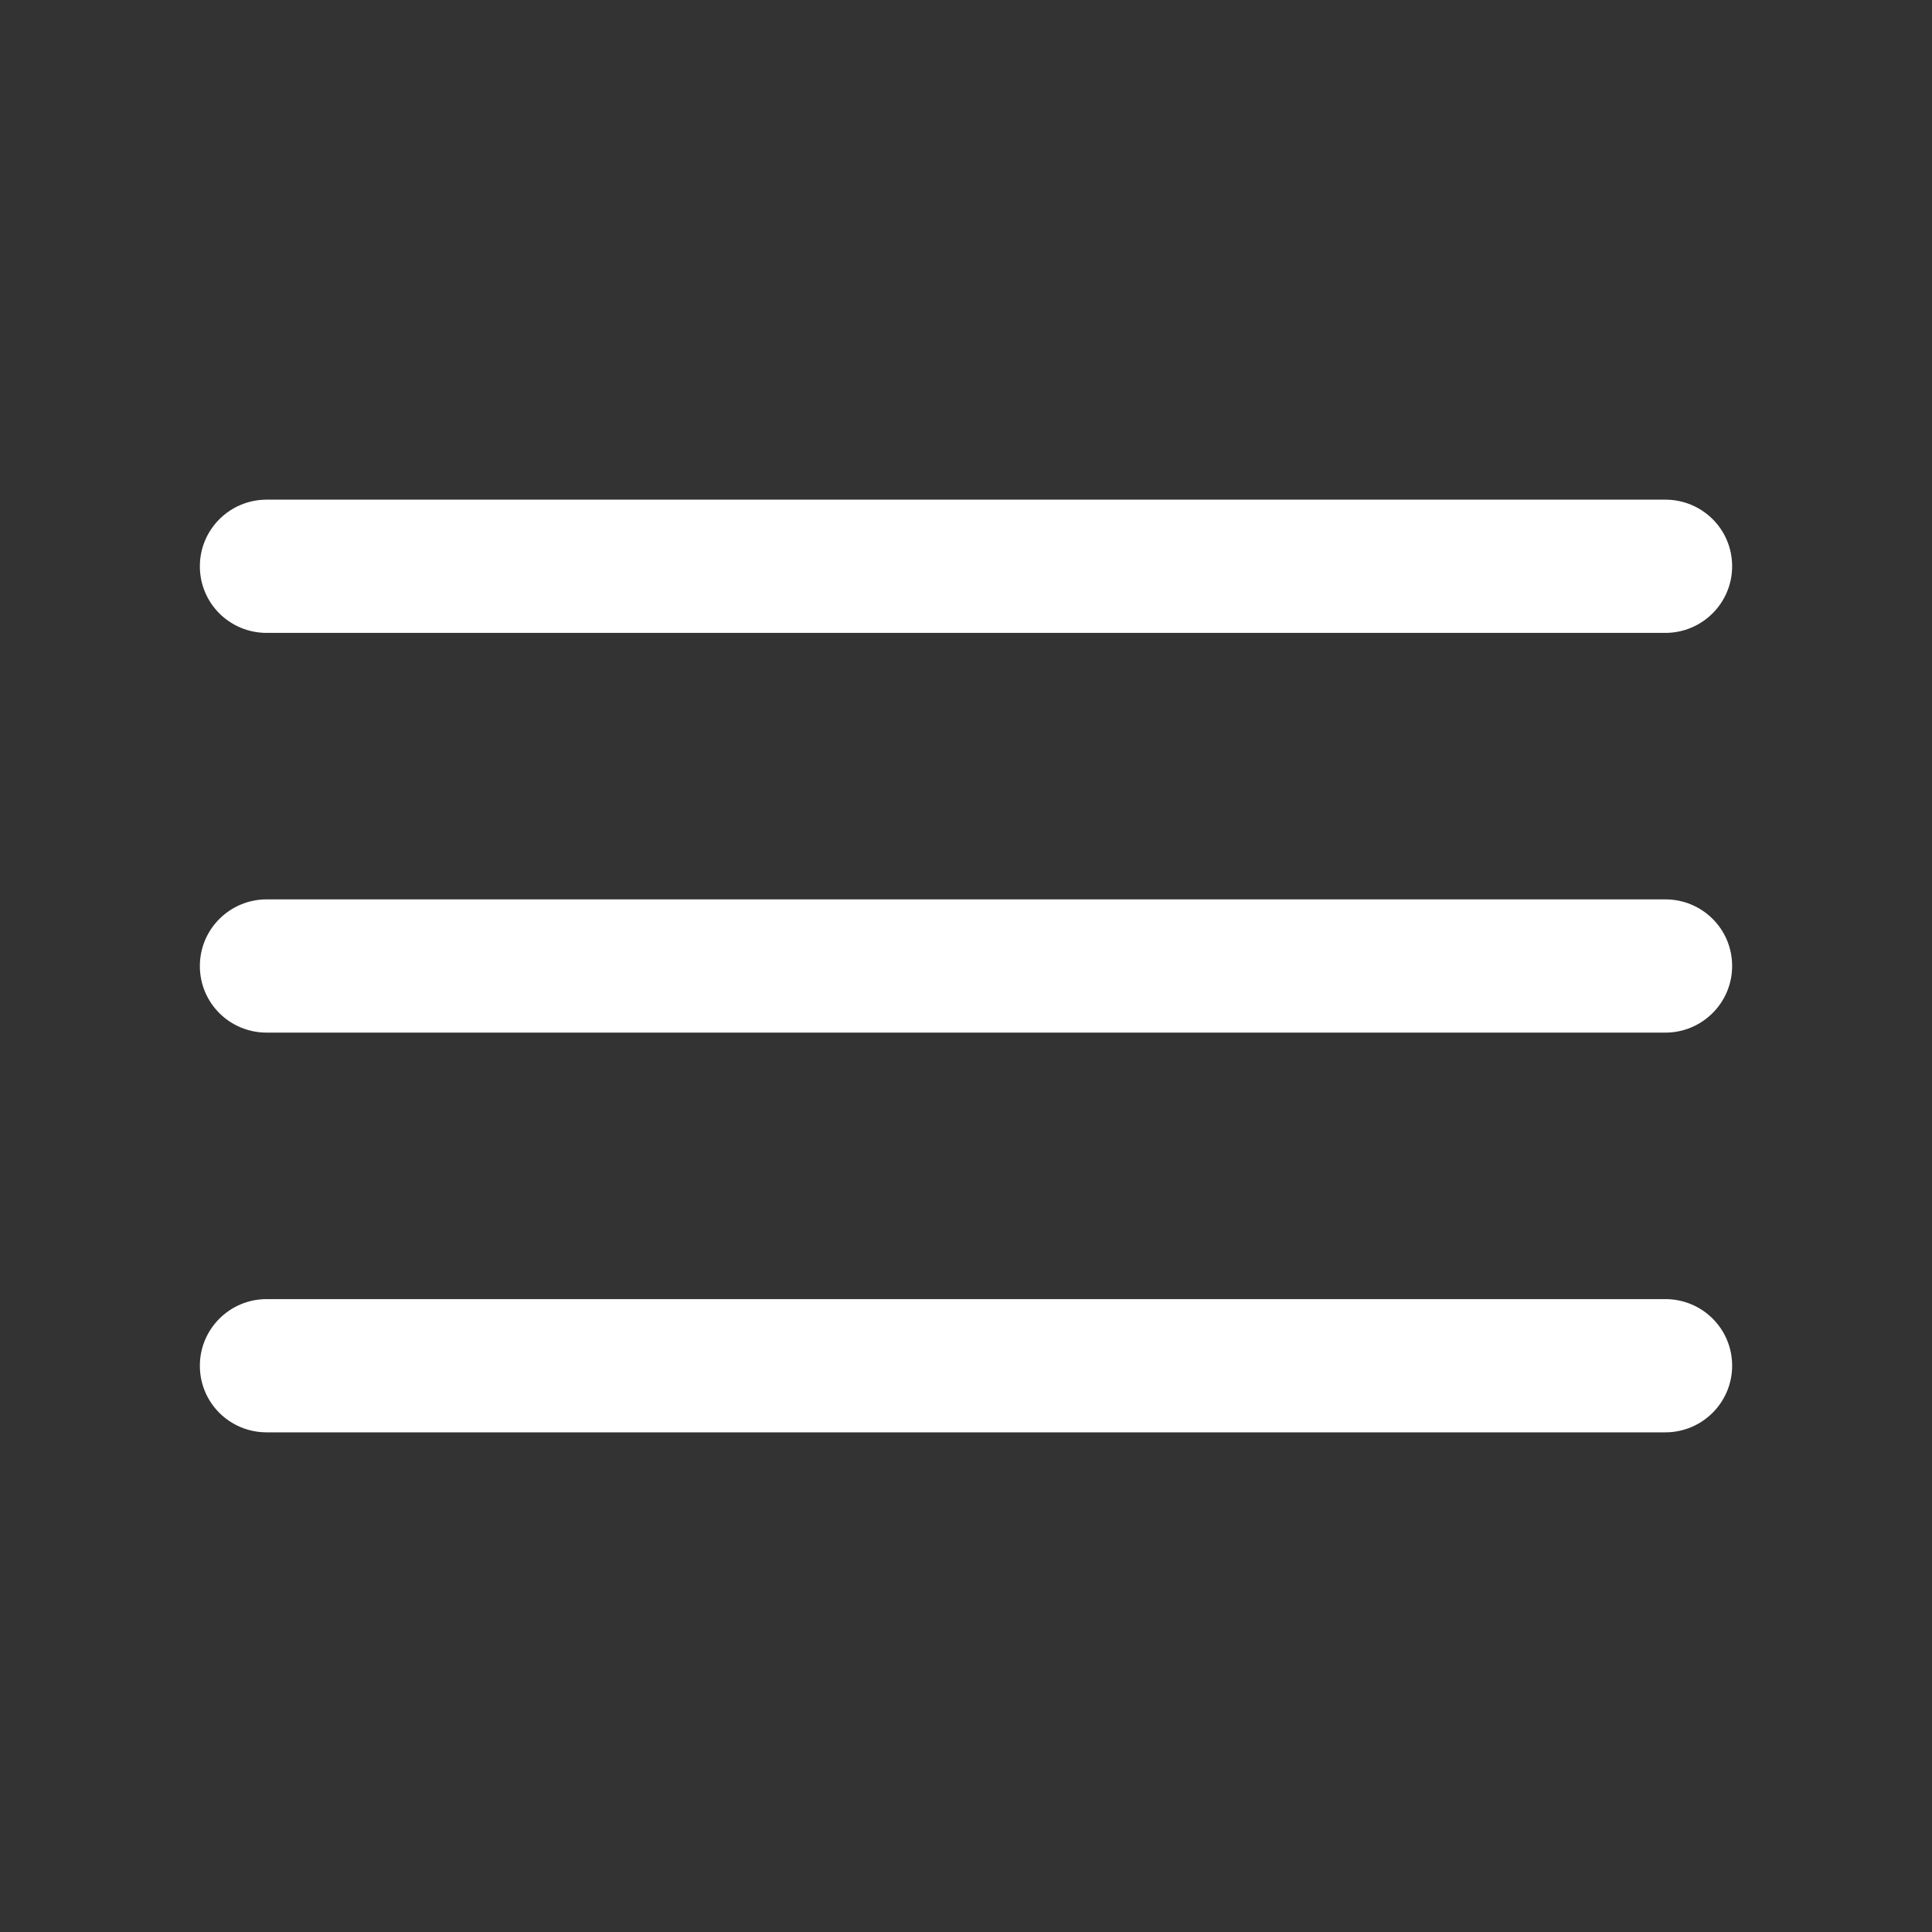 <?xml version="1.0" standalone="no"?><!DOCTYPE svg PUBLIC "-//W3C//DTD SVG 1.1//EN" "http://www.w3.org/Graphics/SVG/1.1/DTD/svg11.dtd"><svg t="1740045665637" class="icon" viewBox="0 0 1024 1024" version="1.1" xmlns="http://www.w3.org/2000/svg" p-id="1467" xmlns:xlink="http://www.w3.org/1999/xlink" width="200" height="200"><rect x="0" y="0" width="1024" height="1024" fill="#333333" stroke="none"/><path d="M105.931 300.138C105.931 280.637 121.79 264.828 141.35 264.828L882.65 264.828C902.211 264.828 918.069 280.501 918.069 300.138 918.069 319.639 902.21 335.448 882.65 335.448L141.35 335.448C121.789 335.448 105.931 319.775 105.931 300.138ZM105.931 512C105.931 492.499 121.79 476.69 141.35 476.69L882.65 476.69C902.211 476.69 918.069 492.363 918.069 512 918.069 531.501 902.21 547.31 882.65 547.31L141.35 547.31C121.789 547.31 105.931 531.637 105.931 512ZM105.931 723.862C105.931 704.361 121.79 688.552 141.35 688.552L882.65 688.552C902.211 688.552 918.069 704.225 918.069 723.862 918.069 743.363 902.21 759.172 882.65 759.172L141.35 759.172C121.789 759.172 105.931 743.499 105.931 723.862Z" fill="#fff" p-id="1468"></path></svg>